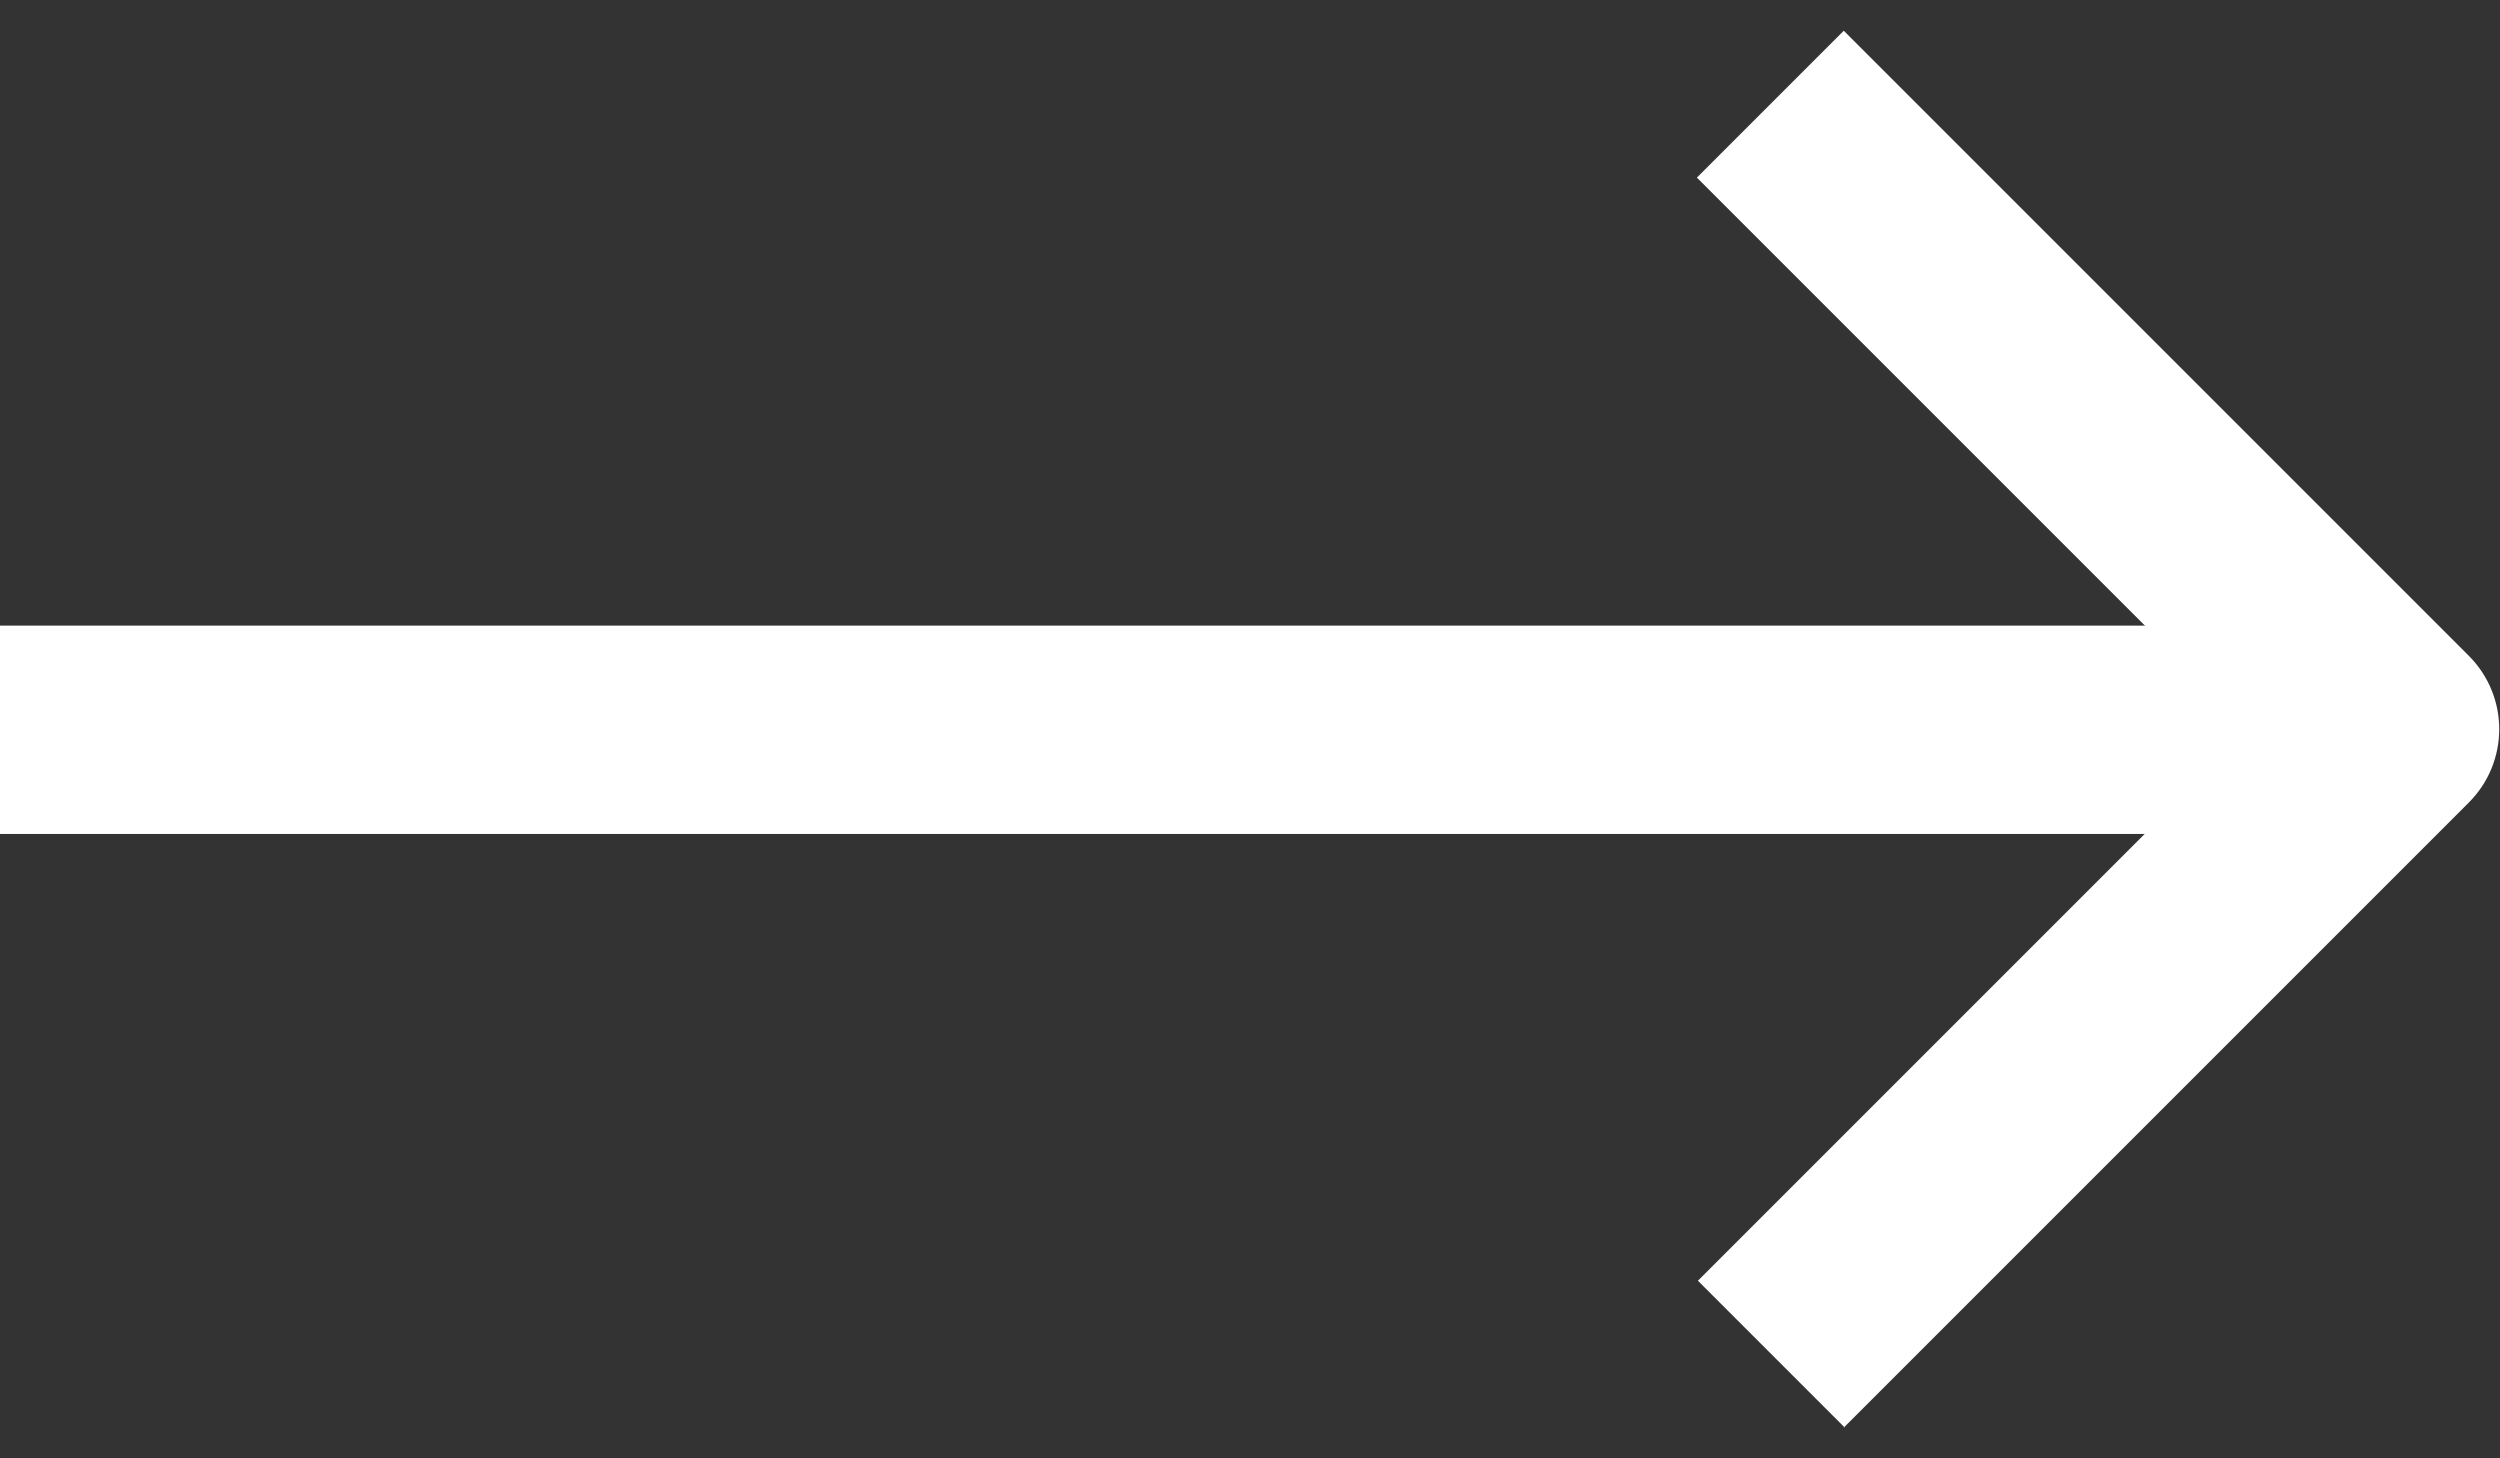 <svg width="24" height="14" viewBox="0 0 24 14" fill="none" xmlns="http://www.w3.org/2000/svg">
                                <rect x="0" y="0" width="24" height="14" fill="#333333" stroke="none"/>
                                <path d="M17.71 13.705L16.3 12.295L21.59 7.005L16.29 1.705L17.7 0.295L23.7 6.295C24.09 6.685 24.09 7.315 23.7 7.705L17.7 13.705H17.71Z" fill="#fff"></path>
                                <path d="M23 8.006L0 8.006L0 6.006L23 6.006V8.006Z" fill="#fff"></path>
                            </svg>
